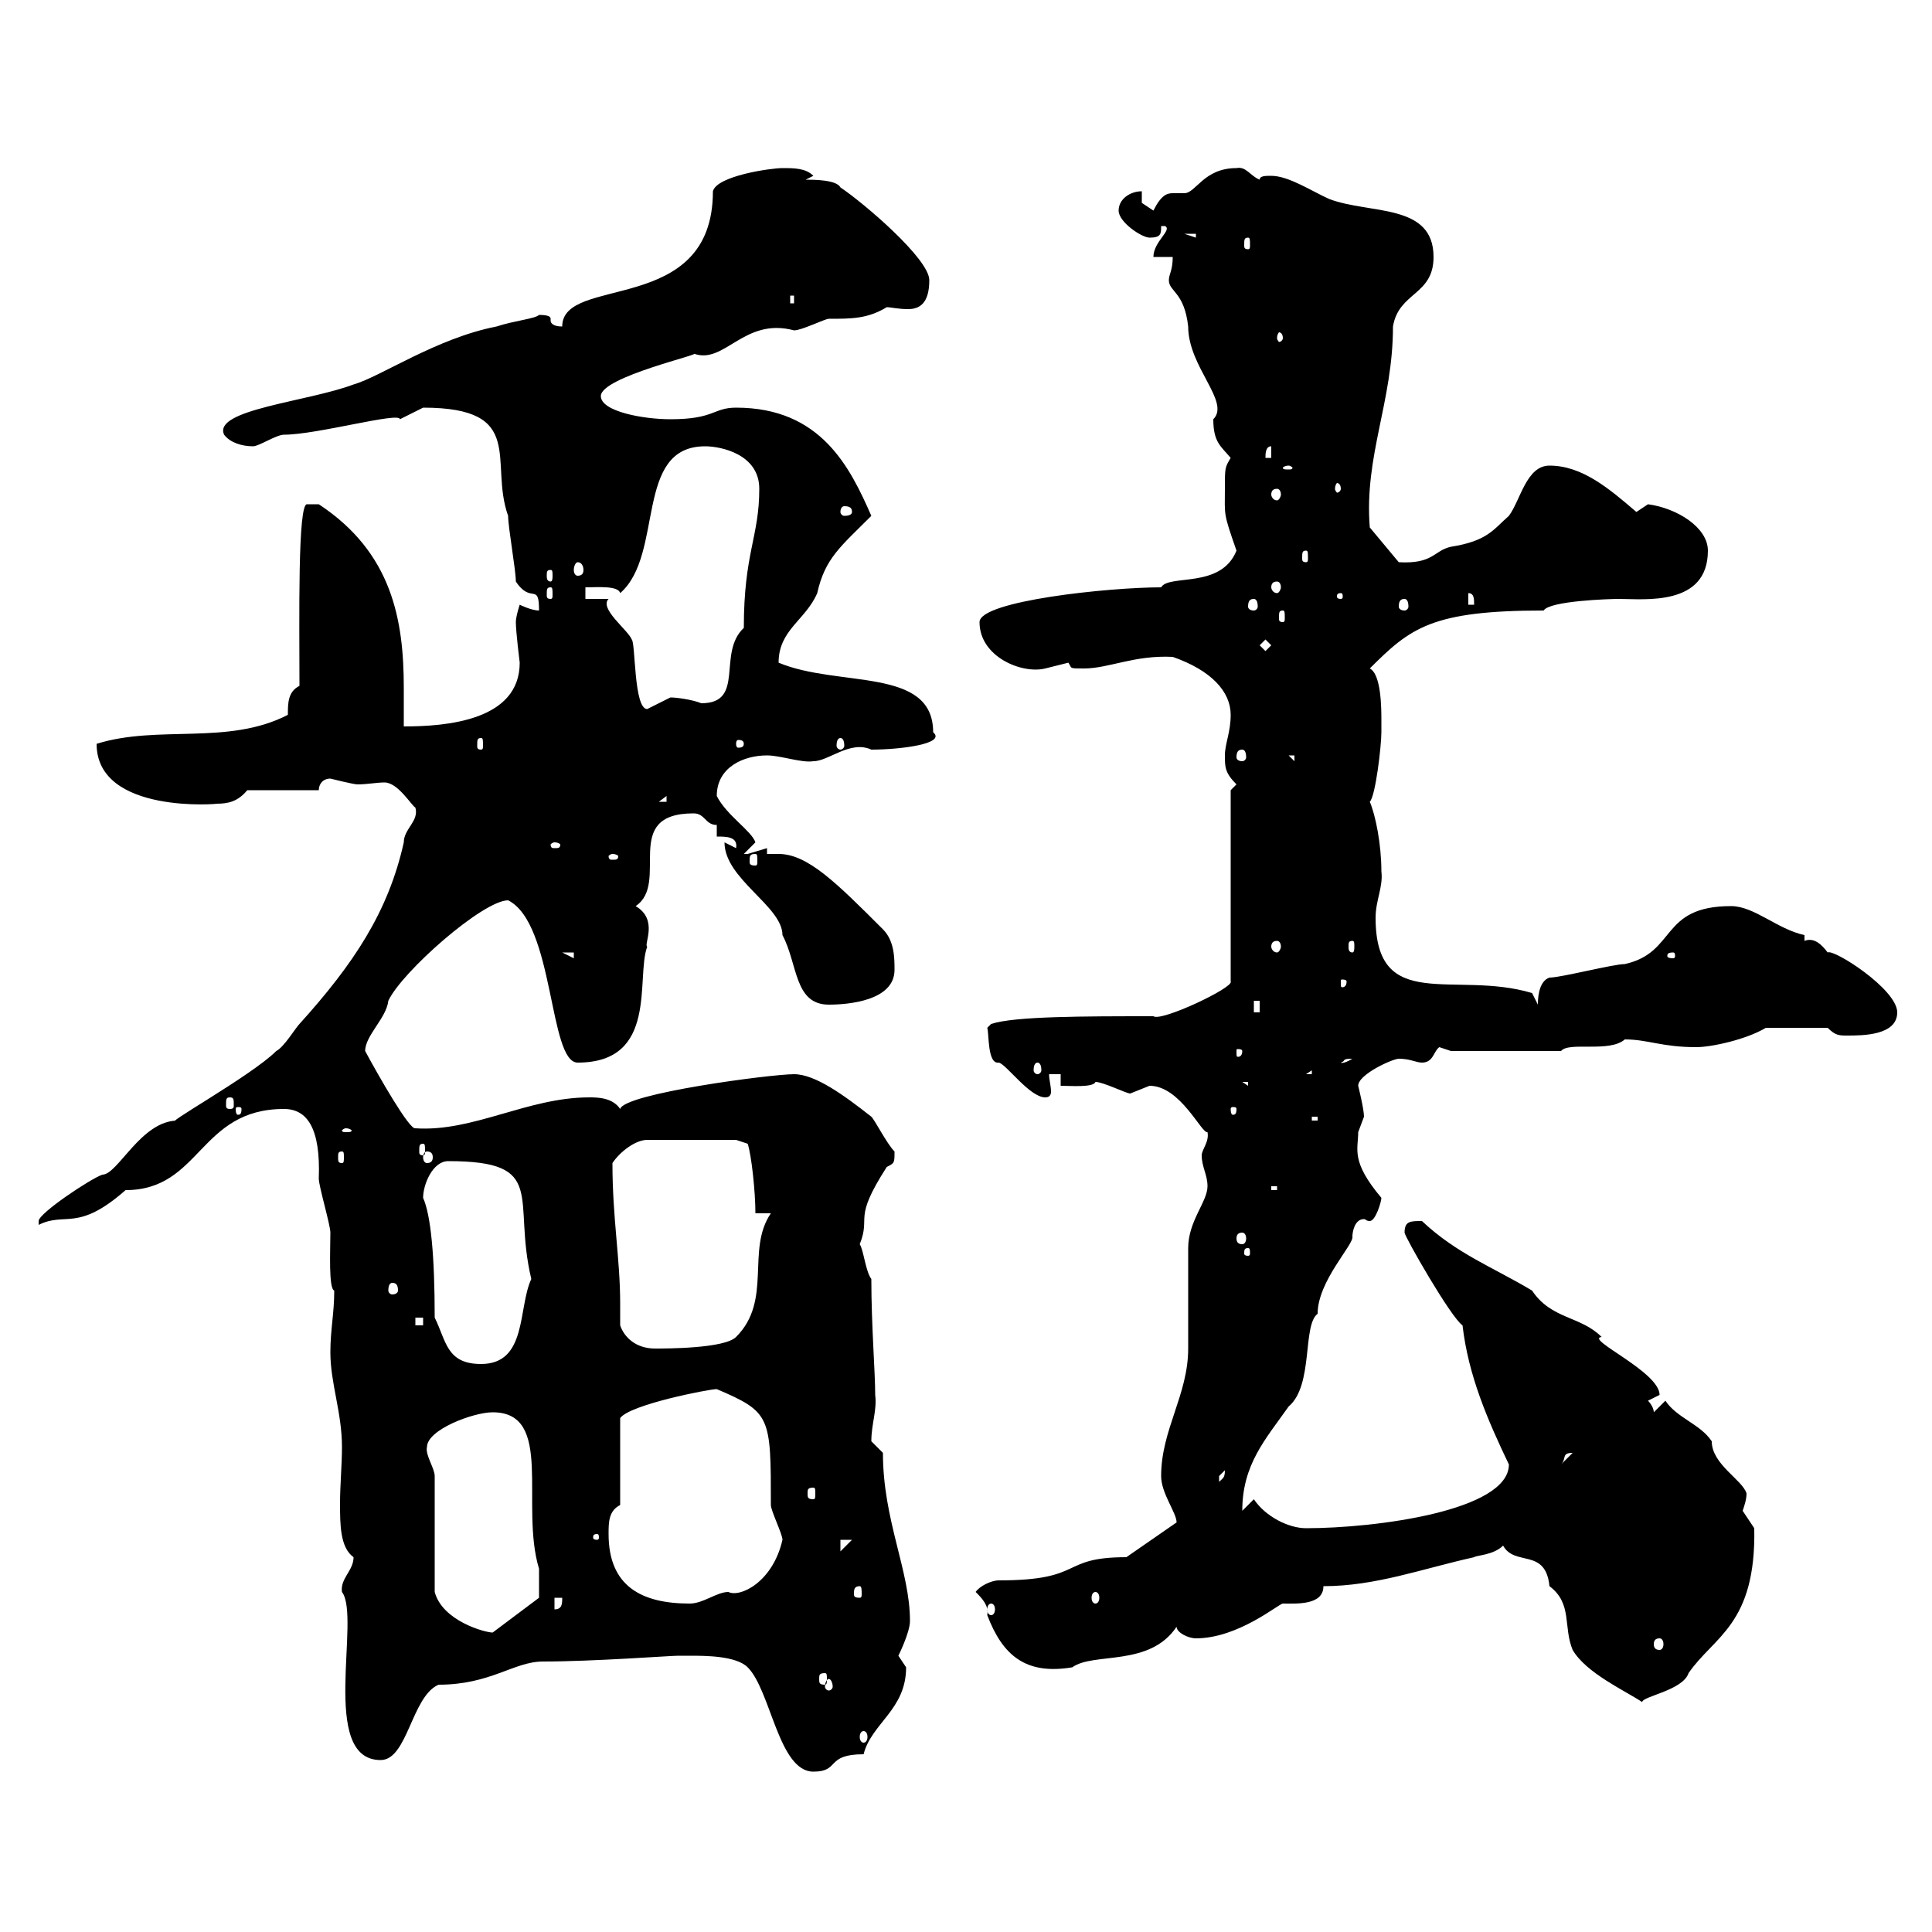 <svg xmlns="http://www.w3.org/2000/svg" xmlns:xlink="http://www.w3.org/1999/xlink" width="300" height="300"><path d="M107.10 257.10C109.50 257.10 114.30 257.10 116.10 258.90C119.70 262.50 120.90 275.10 126.30 275.10C130.50 275.10 128.10 272.40 134.10 272.40C135.30 267.60 140.70 265.50 140.70 258.90C140.70 258.90 139.50 257.10 139.50 257.10C139.50 257.10 141.30 253.50 141.30 251.70C141.30 243.90 137.10 236.10 137.10 225.60C137.10 225.60 135.30 223.80 135.30 223.80C135.30 221.10 136.20 219 135.90 216.60C135.90 213 135.30 205.80 135.30 198.60C134.40 197.40 134.10 194.10 133.50 193.20C135.30 188.70 132.30 189.60 137.70 181.20C138.90 180.60 138.90 180.60 138.90 178.80C137.70 177.60 135.90 174 135.30 173.40C131.10 170.10 126.60 166.80 123.30 166.80C119.70 166.80 96.90 169.80 96.30 172.20C95.10 170.40 92.70 170.40 91.50 170.40C81.90 170.40 73.50 175.80 64.50 175.20C63.60 175.50 58.80 167.10 56.70 163.20C56.70 160.80 60 158.10 60.30 155.40C62.40 150.90 75 139.80 78.90 139.80C86.10 143.40 85.20 165 89.70 165C102.30 165 98.70 151.80 100.50 147C99.90 146.70 102.30 142.80 98.70 140.70C104.10 137.10 96.30 126.30 107.70 126.30C109.50 126.30 109.50 128.10 111.30 128.10L111.30 129.90C112.80 129.90 114.60 129.90 114.30 131.70L112.50 130.80C112.50 136.50 121.50 140.70 121.50 145.20C123.90 149.70 123.30 156 128.70 156C131.70 156 138.90 155.40 138.90 150.60C138.90 148.80 138.90 146.10 137.10 144.30C129.90 137.10 125.40 132.60 120.90 132.60L119.10 132.60L119.10 131.70C119.10 131.70 116.10 132.60 116.10 132.60C115.50 132.60 115.50 132.60 115.50 132.60C115.50 132.60 117.30 130.80 117.30 130.80C116.70 129 112.80 126.60 111.30 123.60C111.30 119.10 115.50 117.30 119.10 117.30C121.20 117.30 124.50 118.50 126.30 118.20C128.70 118.20 132 114.90 135.30 116.40C139.80 116.40 147 115.50 144.90 113.70C144.90 103.50 130.20 106.80 120.90 102.90C120.90 97.80 125.10 96.30 126.90 92.10C128.10 86.70 130.50 84.90 135.30 80.10C132 72.60 127.50 63.30 114.30 63.30C110.70 63.30 111 65.10 104.10 65.10C99.90 65.10 93.30 63.90 93.30 61.50C93.30 58.50 109.50 54.90 107.70 54.90C112.50 56.70 115.50 49.20 123.30 51.30C124.50 51.30 128.10 49.50 128.70 49.50C132.30 49.50 134.70 49.50 137.70 47.70C138.30 47.70 139.50 48 141 48C142.80 48 144.30 47.10 144.30 43.50C144.30 40.20 134.10 31.50 130.50 29.10C129.90 27.90 126.30 27.90 125.10 27.90L126.30 27.30C125.10 26.10 123.30 26.10 121.50 26.10C119.70 26.10 111.30 27.30 110.70 29.70C110.70 49.20 87.30 42.60 87.30 50.70C85.80 50.70 85.50 50.10 85.50 49.80C85.50 49.80 85.50 49.50 85.50 49.50C85.50 49.20 85.20 48.90 83.70 48.90C83.10 49.50 79.80 49.80 77.10 50.70C67.80 52.50 59.10 58.50 54.90 59.70C47.70 62.40 33 63.60 34.80 67.50C35.70 68.70 37.50 69.30 39.30 69.30C40.20 69.30 42.90 67.50 44.10 67.50C49.20 67.50 62.10 63.90 62.10 65.10C62.10 65.10 65.70 63.30 65.70 63.30C81.90 63.30 75.90 71.70 78.90 80.10C78.90 81.90 80.10 88.50 80.10 90.30C82.50 93.90 83.70 90.30 83.70 94.80C82.50 94.80 80.70 93.90 80.70 93.90C80.70 93.90 80.10 95.70 80.10 96.60C80.10 98.10 80.70 102.90 80.70 102.90C80.70 111.90 69.30 112.80 62.70 112.80C62.70 110.70 62.70 108.90 62.70 106.80C62.70 96.30 60.90 85.80 49.50 78.30L47.70 78.30C46.20 78 46.50 96.30 46.50 106.50C44.70 107.40 44.70 109.20 44.70 111C35.40 115.80 24.60 112.50 15 115.50C15 126.60 34.50 124.80 33.60 124.80C35.40 124.80 36.90 124.50 38.40 122.70L49.50 122.70C49.50 121.80 50.10 120.90 51.30 120.90C51.30 120.90 54.90 121.80 55.50 121.80C57 121.80 58.50 121.50 59.70 121.50C61.80 121.50 63.90 125.10 64.50 125.40C65.10 127.50 62.70 128.70 62.70 130.80C60.30 141.60 54.90 149.70 46.50 159C45.90 159.60 44.10 162.60 42.90 163.20C39 167.10 24.30 175.20 27.60 174C21.90 174 18.30 182.40 15.90 182.40C14.10 183 6 188.40 6 189.60C6 190.20 6 190.20 6 190.20C10.20 188.10 12 191.40 19.50 184.80C31.20 184.80 30.90 172.20 44.10 172.20C47.70 172.20 49.80 175.20 49.50 183C49.50 184.20 51.30 190.20 51.30 191.40C51.30 194.10 51 200.10 51.90 200.40C51.90 204 51.30 206.40 51.30 210C51.30 214.80 53.10 219.30 53.10 224.70C53.10 227.40 52.80 230.70 52.80 233.40C52.80 236.70 52.80 240.30 54.90 241.80C54.90 243.90 52.80 245.10 53.10 247.20C56.10 251.10 49.50 273.30 59.10 273.30C63.30 273.30 63.90 263.40 68.10 261.60C76.20 261.60 79.80 258 84.30 258C92.10 258 104.10 257.10 105.30 257.10C105.30 257.10 105.90 257.10 107.10 257.10ZM134.10 268.80C134.40 268.80 134.70 269.10 134.70 269.70C134.70 270.30 134.40 270.60 134.10 270.60C133.80 270.60 133.50 270.30 133.50 269.70C133.50 269.10 133.80 268.80 134.10 268.80ZM233.40 240C235.20 243.30 240 240.30 240.60 246.30C244.20 249 242.70 252.60 244.20 256.20C246.30 259.80 252.30 262.50 255 264.30C255 263.40 261.30 262.50 262.20 259.80C266.10 254.10 272.70 252.30 272.40 237.30C272.40 237.30 270.60 234.60 270.60 234.60C270.90 233.70 271.20 232.80 271.20 231.90C270.60 229.80 265.80 227.40 265.80 223.80C264 221.10 260.40 220.20 258.60 217.50C258.60 217.50 256.80 219.30 256.80 219.30C256.80 218.40 255.90 217.50 255.90 217.50C255.90 217.50 257.70 216.60 257.70 216.60C257.70 213 246 207.90 248.70 207.60C245.40 204.30 240.90 204.90 237.90 200.40C231.90 196.80 226.20 194.70 220.80 189.60C219 189.60 218.10 189.60 218.10 191.40C218.10 192 225.30 204.60 227.10 205.80C228 213.60 231 220.50 234.30 227.40C234.30 234.60 213.60 237.30 202.80 237.30C200.10 237.30 196.50 235.50 194.70 232.80L192.90 234.60C192.90 227.40 196.50 223.50 200.10 218.40C204 215.10 202.20 205.80 204.60 204C204.60 198.90 210.30 193.20 210 192C210 191.40 210.30 189.30 211.80 189.30C212.10 189.30 212.10 189.60 212.70 189.60C213.60 189.60 214.50 186.60 214.50 186C209.70 180.30 210.90 178.50 210.90 175.80C210.90 175.80 211.80 173.40 211.80 173.40C211.80 172.20 210.90 168.60 210.90 168.60C210.90 166.80 216.30 164.40 217.20 164.40C219 164.40 219.90 165 220.80 165C222.60 165 222.60 163.20 223.50 162.60L225.30 163.20L242.40 163.20C243.60 161.70 249.90 163.50 252.30 161.40C255.90 161.40 258 162.60 263.40 162.60C265.80 162.60 271.20 161.40 274.20 159.60L283.80 159.60C285 160.80 285.60 160.80 286.80 160.80C289.20 160.80 294.60 160.80 294.60 157.20C294.60 153.60 284.70 147.30 283.80 147.90C282.90 146.70 281.70 145.50 280.20 146.10L280.20 145.20C276 144.30 272.40 140.70 268.80 140.70C257.70 140.70 260.40 147.90 252.30 149.70C250.50 149.70 242.40 151.80 240.60 151.80C238.80 152.40 238.80 155.40 238.80 156L237.90 154.20C225.90 150.60 213.60 157.50 213.60 142.50C213.60 139.80 214.80 137.70 214.50 135.30C214.50 131.10 213.60 126.60 212.70 124.50C213.60 123.60 214.50 115.80 214.50 113.70C214.50 113.70 214.50 112.80 214.50 111.90C214.50 110.10 214.50 104.70 212.70 103.80C219 97.50 222.30 94.80 239.70 94.80C240.60 93.30 249.90 93 251.40 93C255.30 93 265.20 94.20 265.20 85.50C265.20 81.90 260.40 78.90 255.90 78.30C255.90 78.30 254.10 79.50 254.10 79.50C249.90 75.90 245.70 72.30 240.60 72.30C237 72.30 236.10 77.70 234.30 80.10C231.90 82.20 231 84 225.30 84.90C222.60 85.50 222.60 87.60 217.20 87.30L212.70 81.90C211.80 70.80 216.30 62.40 216.30 50.70C217.20 45.30 222.60 45.90 222.60 39.90C222.60 31.50 212.70 33.30 206.40 30.90C203.70 29.70 200.10 27.30 197.40 27.30C196.50 27.30 195.60 27.30 195.60 27.90C194.10 27.30 193.50 25.80 192 26.10C186.90 26.10 185.70 30 183.90 30C183 30 182.40 30 182.10 30C181.20 30 180.30 30.30 179.10 32.70C179.10 32.70 177.30 31.50 177.30 31.50L177.30 29.70C175.50 29.70 173.70 30.90 173.70 32.70C173.70 34.50 177.30 36.90 178.50 36.90C180.30 36.90 180.30 36.30 180.30 35.10L180.90 35.10C182.10 35.70 179.10 37.50 179.10 39.90L182.10 39.90C182.10 42 181.50 42.60 181.50 43.50C181.50 45.30 183.90 45.30 184.50 50.70C184.50 57 191.10 62.40 188.40 65.10C188.40 68.70 189.60 69.30 191.10 71.10C190.20 72.60 190.20 72.60 190.20 75.90C190.20 80.10 189.90 79.50 192 85.50C189.60 91.50 181.50 89.10 180.30 91.20C172.20 91.20 152.10 93.30 152.10 96.60C152.10 102 158.70 104.70 162.30 103.80C162.30 103.80 165.90 102.90 165.90 102.90C166.50 103.80 165.90 103.80 168.30 103.80C172.20 103.80 176.10 101.70 182.10 102C188.10 104.10 191.10 107.40 191.10 111C191.10 113.70 190.20 115.50 190.20 117.30C190.20 119.10 190.20 120 192 121.80L191.10 122.70L191.10 152.40C191.70 153.30 180.30 158.70 179.10 157.80C168.30 157.80 157.50 157.80 153.90 159L153.30 159.60C153.60 160.50 153.30 165.30 155.10 165C156.30 165.30 159.90 170.40 162.30 170.40C162.90 170.40 163.20 170.10 163.20 169.50C163.20 168.60 162.90 167.70 162.90 166.80L164.70 166.80L164.70 168.60C166.20 168.60 169.80 168.90 170.10 168C171.30 168 174.90 169.80 175.50 169.80C175.50 169.80 178.50 168.60 178.50 168.60C183.30 168.60 186.60 176.10 187.50 175.80C187.80 177.30 186.60 178.50 186.60 179.40C186.60 181.20 187.50 182.40 187.50 184.20C187.50 186.60 184.50 189.60 184.50 193.80C184.50 195.60 184.50 207.60 184.50 209.40C184.50 216.60 180.30 222 180.30 229.20C180.30 231.90 182.70 234.90 182.70 236.40L174.90 241.80C164.40 241.80 168.60 245.40 155.10 245.40C153.90 245.40 152.10 246.30 151.50 247.20C152.40 248.10 153.60 249.30 153.30 250.80C155.70 257.10 159.30 260.10 166.50 258.90C169.80 256.50 178.50 258.90 182.70 252.60C182.70 253.50 184.50 254.40 185.70 254.40C192.30 254.40 198.60 249 199.20 249C201.30 249 205.50 249.30 205.50 246.30C213.60 246.30 220.80 243.60 228.90 241.80C229.20 241.50 231.90 241.50 233.40 240ZM128.70 260.70C129 260.70 129.30 261.30 129.30 261.90C129.30 262.20 129 262.50 128.70 262.50C128.40 262.50 128.10 262.20 128.10 261.90C128.10 261.30 128.40 260.70 128.70 260.70ZM128.10 259.80C128.40 259.80 128.40 260.10 128.40 260.70C128.40 261.30 128.40 261.60 128.10 261.60C127.20 261.60 127.20 261.30 127.20 260.70C127.20 260.10 127.20 259.80 128.10 259.80ZM257.70 254.40C258 254.40 258.30 254.70 258.30 255.30C258.30 255.90 258 256.20 257.70 256.20C257.10 256.20 256.80 255.90 256.80 255.30C256.80 254.70 257.10 254.40 257.70 254.40ZM67.50 229.20C67.50 228 66 225.90 66.30 224.70C66.30 222 73.50 219.30 76.50 219.30C86.10 219.30 80.70 233.70 83.70 243.60C83.70 243.90 83.70 247.80 83.70 248.10L76.50 253.50C75.30 253.50 68.70 251.70 67.50 247.20ZM86.10 248.10L87.30 248.10C87.30 249 87.30 249.90 86.10 249.90ZM153.90 249C154.20 249 154.50 249.30 154.50 249.90C154.50 250.50 154.20 250.80 153.90 250.80C153.60 250.80 153.30 250.50 153.30 249.90C153.30 249.30 153.60 249 153.90 249ZM94.50 238.20C94.50 236.40 94.50 234.60 96.30 233.70L96.30 220.20C97.80 218.10 110.10 215.70 111.30 215.70C119.70 219.30 119.70 219.90 119.70 233.70C119.70 234.60 121.50 238.20 121.50 239.10C120 245.70 114.90 248.10 113.10 247.20C111.30 247.20 109.20 249 107.10 249C99.60 249 94.50 246.30 94.50 238.20ZM170.10 247.20C170.40 247.20 170.70 247.50 170.70 248.10C170.70 248.70 170.40 249 170.10 249C169.80 249 169.50 248.70 169.50 248.10C169.50 247.50 169.80 247.20 170.10 247.20ZM133.50 246.30C133.80 246.30 133.80 246.90 133.80 247.50C133.80 247.80 133.80 248.10 133.50 248.10C132.60 248.10 132.60 247.80 132.60 247.50C132.60 246.90 132.60 246.30 133.50 246.30ZM130.50 239.10L132.30 239.10L130.50 240.90ZM92.70 238.20C93 238.20 93 238.50 93 238.80C93 238.80 93 239.10 92.70 239.10C92.10 239.10 92.10 238.80 92.10 238.80C92.10 238.50 92.10 238.20 92.70 238.20ZM126.30 231C126.60 231 126.60 231.30 126.60 231.90C126.60 232.50 126.60 232.80 126.30 232.80C125.40 232.80 125.40 232.50 125.40 231.90C125.40 231.30 125.40 231 126.30 231ZM190.20 228.30C190.20 229.50 189.90 229.50 189.30 230.10C189.30 230.10 189.30 230.10 189.30 229.20C189.30 229.20 190.20 228.30 190.20 228.30ZM244.20 225.60C244.20 225.60 244.20 225.60 244.20 225.60L242.40 227.40C243.30 226.50 242.40 225.60 244.20 225.60ZM67.50 204.60C67.50 195 66.90 188.70 65.70 186C65.70 183.90 67.20 180.30 69.60 180.30C85.20 180.30 79.50 186 82.50 198.60C80.40 203.10 81.90 211.80 74.70 211.80C69.30 211.80 69.30 208.20 67.50 204.60ZM96.30 205.80C96.30 204.60 96.30 203.70 96.30 202.50C96.30 195.30 95.10 189.30 95.10 180.60C96.30 178.80 98.70 177 100.50 177L114.30 177L116.10 177.60C116.70 179.40 117.30 185.10 117.30 188.40L119.70 188.40C115.80 194.10 120 201.90 114.30 207.60C112.50 209.40 103.50 209.40 101.70 209.40C98.70 209.40 96.90 207.60 96.30 205.80ZM64.50 204.60L65.70 204.60L65.70 205.80L64.50 205.80ZM60.90 199.20C61.50 199.20 61.80 199.50 61.80 200.40C61.80 200.70 61.50 201 60.90 201C60.60 201 60.30 200.70 60.30 200.40C60.30 199.50 60.60 199.20 60.90 199.20ZM193.80 193.80C194.10 193.80 194.10 194.10 194.10 194.70C194.10 194.70 194.10 195 193.80 195C193.20 195 193.20 194.70 193.20 194.70C193.20 194.10 193.20 193.80 193.80 193.80ZM192.90 191.40C193.20 191.40 193.50 191.70 193.50 192.30C193.50 192.90 193.20 193.20 192.90 193.20C192.30 193.20 192 192.90 192 192.30C192 191.70 192.30 191.40 192.90 191.40ZM197.40 184.20L198.30 184.20L198.30 184.80L197.40 184.80ZM53.10 178.80C53.40 178.80 53.40 179.10 53.40 179.70C53.40 180.30 53.40 180.60 53.10 180.60C52.50 180.60 52.50 180.30 52.50 179.70C52.50 179.10 52.50 178.80 53.10 178.80ZM66.30 178.80C66.90 178.80 67.20 179.10 67.20 179.70C67.20 180.30 66.90 180.60 66.30 180.60C66 180.60 65.70 180.30 65.70 179.70C65.70 179.10 66 178.80 66.30 178.80ZM65.70 177.60C66 177.60 66 177.90 66 178.80C66 179.10 66 179.40 65.70 179.40C65.10 179.40 65.10 179.10 65.10 178.80C65.10 177.90 65.10 177.60 65.70 177.60ZM53.70 175.20C54.30 175.20 54.60 175.50 54.60 175.50C54.60 175.80 54.30 175.80 53.70 175.80C53.40 175.80 53.10 175.80 53.10 175.50C53.10 175.50 53.40 175.20 53.70 175.20ZM203.70 173.40L204.60 173.40L204.60 174L203.70 174ZM37.50 172.20C37.50 173.10 37.20 173.10 36.90 173.10C36.90 173.10 36.60 173.10 36.60 172.20C36.60 171.90 36.90 171.90 36.90 171.90C37.20 171.90 37.50 171.90 37.50 172.20ZM192 172.20C192 173.10 191.70 173.10 191.40 173.10C191.40 173.10 191.10 173.10 191.10 172.20C191.10 171.90 191.40 171.90 191.40 171.90C191.70 171.90 192 171.90 192 172.20ZM35.70 170.40C36.30 170.40 36.30 170.70 36.30 171.60C36.30 171.90 36.30 172.20 35.70 172.20C35.10 172.20 35.10 171.90 35.10 171.60C35.10 170.70 35.10 170.40 35.70 170.40ZM192.90 168L193.80 168L193.80 168.60ZM203.70 166.20L203.70 166.80L202.80 166.80ZM161.10 165C161.40 165 161.70 165.30 161.70 166.20C161.70 166.50 161.40 166.80 161.10 166.80C160.80 166.80 160.50 166.50 160.50 166.20C160.50 165.30 160.80 165 161.10 165ZM210 164.40C208.50 165.30 208.20 165 208.20 165C209.10 164.70 208.20 164.40 210 164.40ZM192.90 163.20C192.90 164.10 192.30 164.10 192.30 164.10C192 164.10 192 164.10 192 163.20C192 162.90 192 162.90 192.30 162.90C192.30 162.90 192.90 162.90 192.90 163.20ZM194.70 155.40L195.60 155.40L195.60 157.20L194.70 157.20ZM209.10 152.40C209.10 153.30 208.50 153.30 208.50 153.30C208.20 153.30 208.20 153.30 208.20 152.40C208.20 152.10 208.20 152.10 208.50 152.10C208.50 152.10 209.10 152.10 209.10 152.40ZM87.30 147.90L89.10 147.90L89.10 148.80ZM259.80 147.90C260.10 147.90 260.10 148.20 260.10 148.50C260.10 148.50 260.10 148.80 259.80 148.80C258.90 148.80 258.90 148.50 258.90 148.50C258.90 148.20 258.90 147.90 259.80 147.90ZM198.30 146.10C198.60 146.10 198.90 146.40 198.90 147C198.90 147.30 198.60 147.90 198.30 147.90C197.70 147.90 197.40 147.30 197.40 147C197.40 146.40 197.70 146.10 198.30 146.10ZM210 146.10C210.30 146.10 210.30 146.40 210.30 147C210.30 147.30 210.30 147.90 210 147.90C209.40 147.90 209.40 147.30 209.40 147C209.40 146.40 209.40 146.10 210 146.10ZM95.10 132.60C95.70 132.60 96 132.90 96 132.90C96 133.50 95.70 133.50 95.10 133.50C94.80 133.50 94.50 133.50 94.50 132.90C94.50 132.90 94.80 132.60 95.10 132.60ZM117.30 132.60C117.60 132.60 117.60 132.90 117.60 133.80C117.60 134.10 117.60 134.40 117.30 134.40C116.40 134.40 116.40 134.10 116.40 133.80C116.40 132.90 116.40 132.60 117.30 132.60ZM86.10 130.80C86.70 130.80 87 131.10 87 131.10C87 131.70 86.70 131.70 86.10 131.70C85.80 131.70 85.50 131.70 85.50 131.10C85.50 131.10 85.80 130.80 86.10 130.80ZM103.50 123.60L103.50 124.50L102.30 124.50ZM200.10 117.30L201 117.30L201 118.20ZM192.90 116.40C193.20 116.40 193.50 116.70 193.50 117.60C193.50 117.90 193.20 118.20 192.90 118.20C192.30 118.20 192 117.90 192 117.60C192 116.70 192.30 116.40 192.90 116.40ZM74.70 114.60C75 114.60 75 114.90 75 115.80C75 116.10 75 116.40 74.70 116.40C74.10 116.40 74.10 116.10 74.10 115.80C74.10 114.90 74.10 114.60 74.70 114.60ZM115.50 115.50C115.50 116.10 114.90 116.10 114.60 116.10C114.60 116.10 114.30 116.10 114.30 115.50C114.30 114.90 114.60 114.90 114.60 114.90C114.90 114.90 115.50 114.90 115.50 115.50ZM130.50 114.60C130.80 114.60 131.10 114.90 131.10 115.80C131.10 116.10 130.80 116.40 130.50 116.40C130.20 116.40 129.90 116.10 129.90 115.80C129.90 114.90 130.20 114.60 130.50 114.60ZM94.50 93L90.90 93L90.90 91.20C92.70 91.20 96 90.90 96.30 92.10C103.20 86.10 98.40 69.30 109.50 69.30C111.90 69.30 117.90 70.50 117.90 75.90C117.90 83.40 115.50 85.80 115.50 97.50C111.30 101.40 115.80 109.20 108.90 109.20C107.40 108.60 105 108.30 104.10 108.30C104.10 108.30 100.50 110.10 100.50 110.10C98.40 110.10 98.70 99.90 98.10 99.30C97.50 97.80 93 94.50 94.50 93ZM195.60 100.20L196.50 99.30L197.40 100.20L196.50 101.10ZM199.20 94.80C199.50 94.80 199.50 95.10 199.50 96C199.50 96.30 199.50 96.60 199.20 96.60C198.60 96.60 198.60 96.30 198.60 96C198.60 95.10 198.60 94.80 199.20 94.80ZM194.70 93C195 93 195.30 93.30 195.30 94.20C195.30 94.50 195 94.80 194.70 94.80C194.10 94.80 193.80 94.50 193.80 94.20C193.80 93.30 194.10 93 194.70 93ZM218.10 93C218.40 93 218.70 93.30 218.70 94.20C218.70 94.50 218.40 94.80 218.10 94.80C217.50 94.80 217.20 94.50 217.20 94.20C217.20 93.30 217.50 93 218.10 93ZM228 92.10C228.90 92.10 228.90 93 228.90 93.90L228 93.90ZM208.20 92.10C208.50 92.10 208.50 92.40 208.50 92.70C208.50 92.70 208.50 93 208.20 93C207.60 93 207.60 92.70 207.60 92.70C207.60 92.40 207.60 92.10 208.20 92.10ZM85.50 91.20C85.80 91.20 85.80 91.50 85.80 92.40C85.80 92.70 85.80 93 85.50 93C84.90 93 84.90 92.70 84.90 92.40C84.90 91.50 84.90 91.20 85.50 91.20ZM198.30 90.30C198.60 90.30 198.90 90.60 198.90 91.20C198.90 91.50 198.60 92.10 198.30 92.10C197.70 92.10 197.40 91.50 197.40 91.20C197.40 90.60 197.70 90.30 198.30 90.30ZM85.50 88.50C85.80 88.50 85.80 88.80 85.80 89.40C85.80 89.70 85.80 90.30 85.50 90.30C84.90 90.30 84.90 89.70 84.90 89.40C84.90 88.80 84.90 88.50 85.50 88.50ZM89.70 87.30C90.30 87.30 90.60 87.90 90.60 88.50C90.60 89.10 90.30 89.40 89.70 89.40C89.40 89.40 89.10 89.10 89.10 88.50C89.10 87.90 89.40 87.30 89.70 87.30ZM202.80 85.50C203.10 85.50 203.10 85.80 203.10 86.70C203.10 87 203.10 87.30 202.80 87.30C202.20 87.30 202.20 87 202.20 86.70C202.20 85.80 202.20 85.50 202.80 85.50ZM132.30 79.50C132.30 79.80 132 80.10 131.10 80.10C130.80 80.10 130.50 79.80 130.50 79.50C130.50 78.90 130.80 78.60 131.10 78.60C132 78.60 132.30 78.90 132.30 79.50ZM198.30 75.90C198.60 75.90 198.90 76.20 198.90 76.80C198.90 77.10 198.60 77.70 198.30 77.70C197.70 77.70 197.40 77.10 197.40 76.80C197.40 76.20 197.70 75.90 198.30 75.90ZM208.20 75.90C208.20 76.20 207.90 76.50 207.60 76.50C207.60 76.50 207.30 76.20 207.30 75.90C207.30 75.30 207.60 75 207.60 75C207.90 75 208.20 75.30 208.20 75.90ZM200.10 72.30C200.40 72.30 200.70 72.60 200.70 72.60C200.70 72.90 200.40 72.90 200.10 72.90C199.50 72.90 199.20 72.90 199.20 72.60C199.20 72.60 199.50 72.30 200.10 72.30ZM197.40 69.30L197.40 71.10L196.50 71.10C196.50 70.50 196.50 69.30 197.40 69.30ZM199.20 52.50C199.20 52.80 198.90 53.10 198.60 53.10C198.60 53.10 198.30 52.80 198.30 52.50C198.30 51.90 198.60 51.60 198.60 51.60C198.90 51.60 199.20 51.90 199.20 52.50ZM122.70 45.90L123.30 45.90L123.30 47.10L122.70 47.10ZM193.80 36.90C194.10 36.90 194.10 37.20 194.10 38.10C194.10 38.40 194.10 38.70 193.80 38.70C193.20 38.70 193.20 38.40 193.20 38.10C193.20 37.20 193.20 36.90 193.80 36.90ZM183.90 36.30L185.70 36.30L185.70 36.90Z"/></svg>